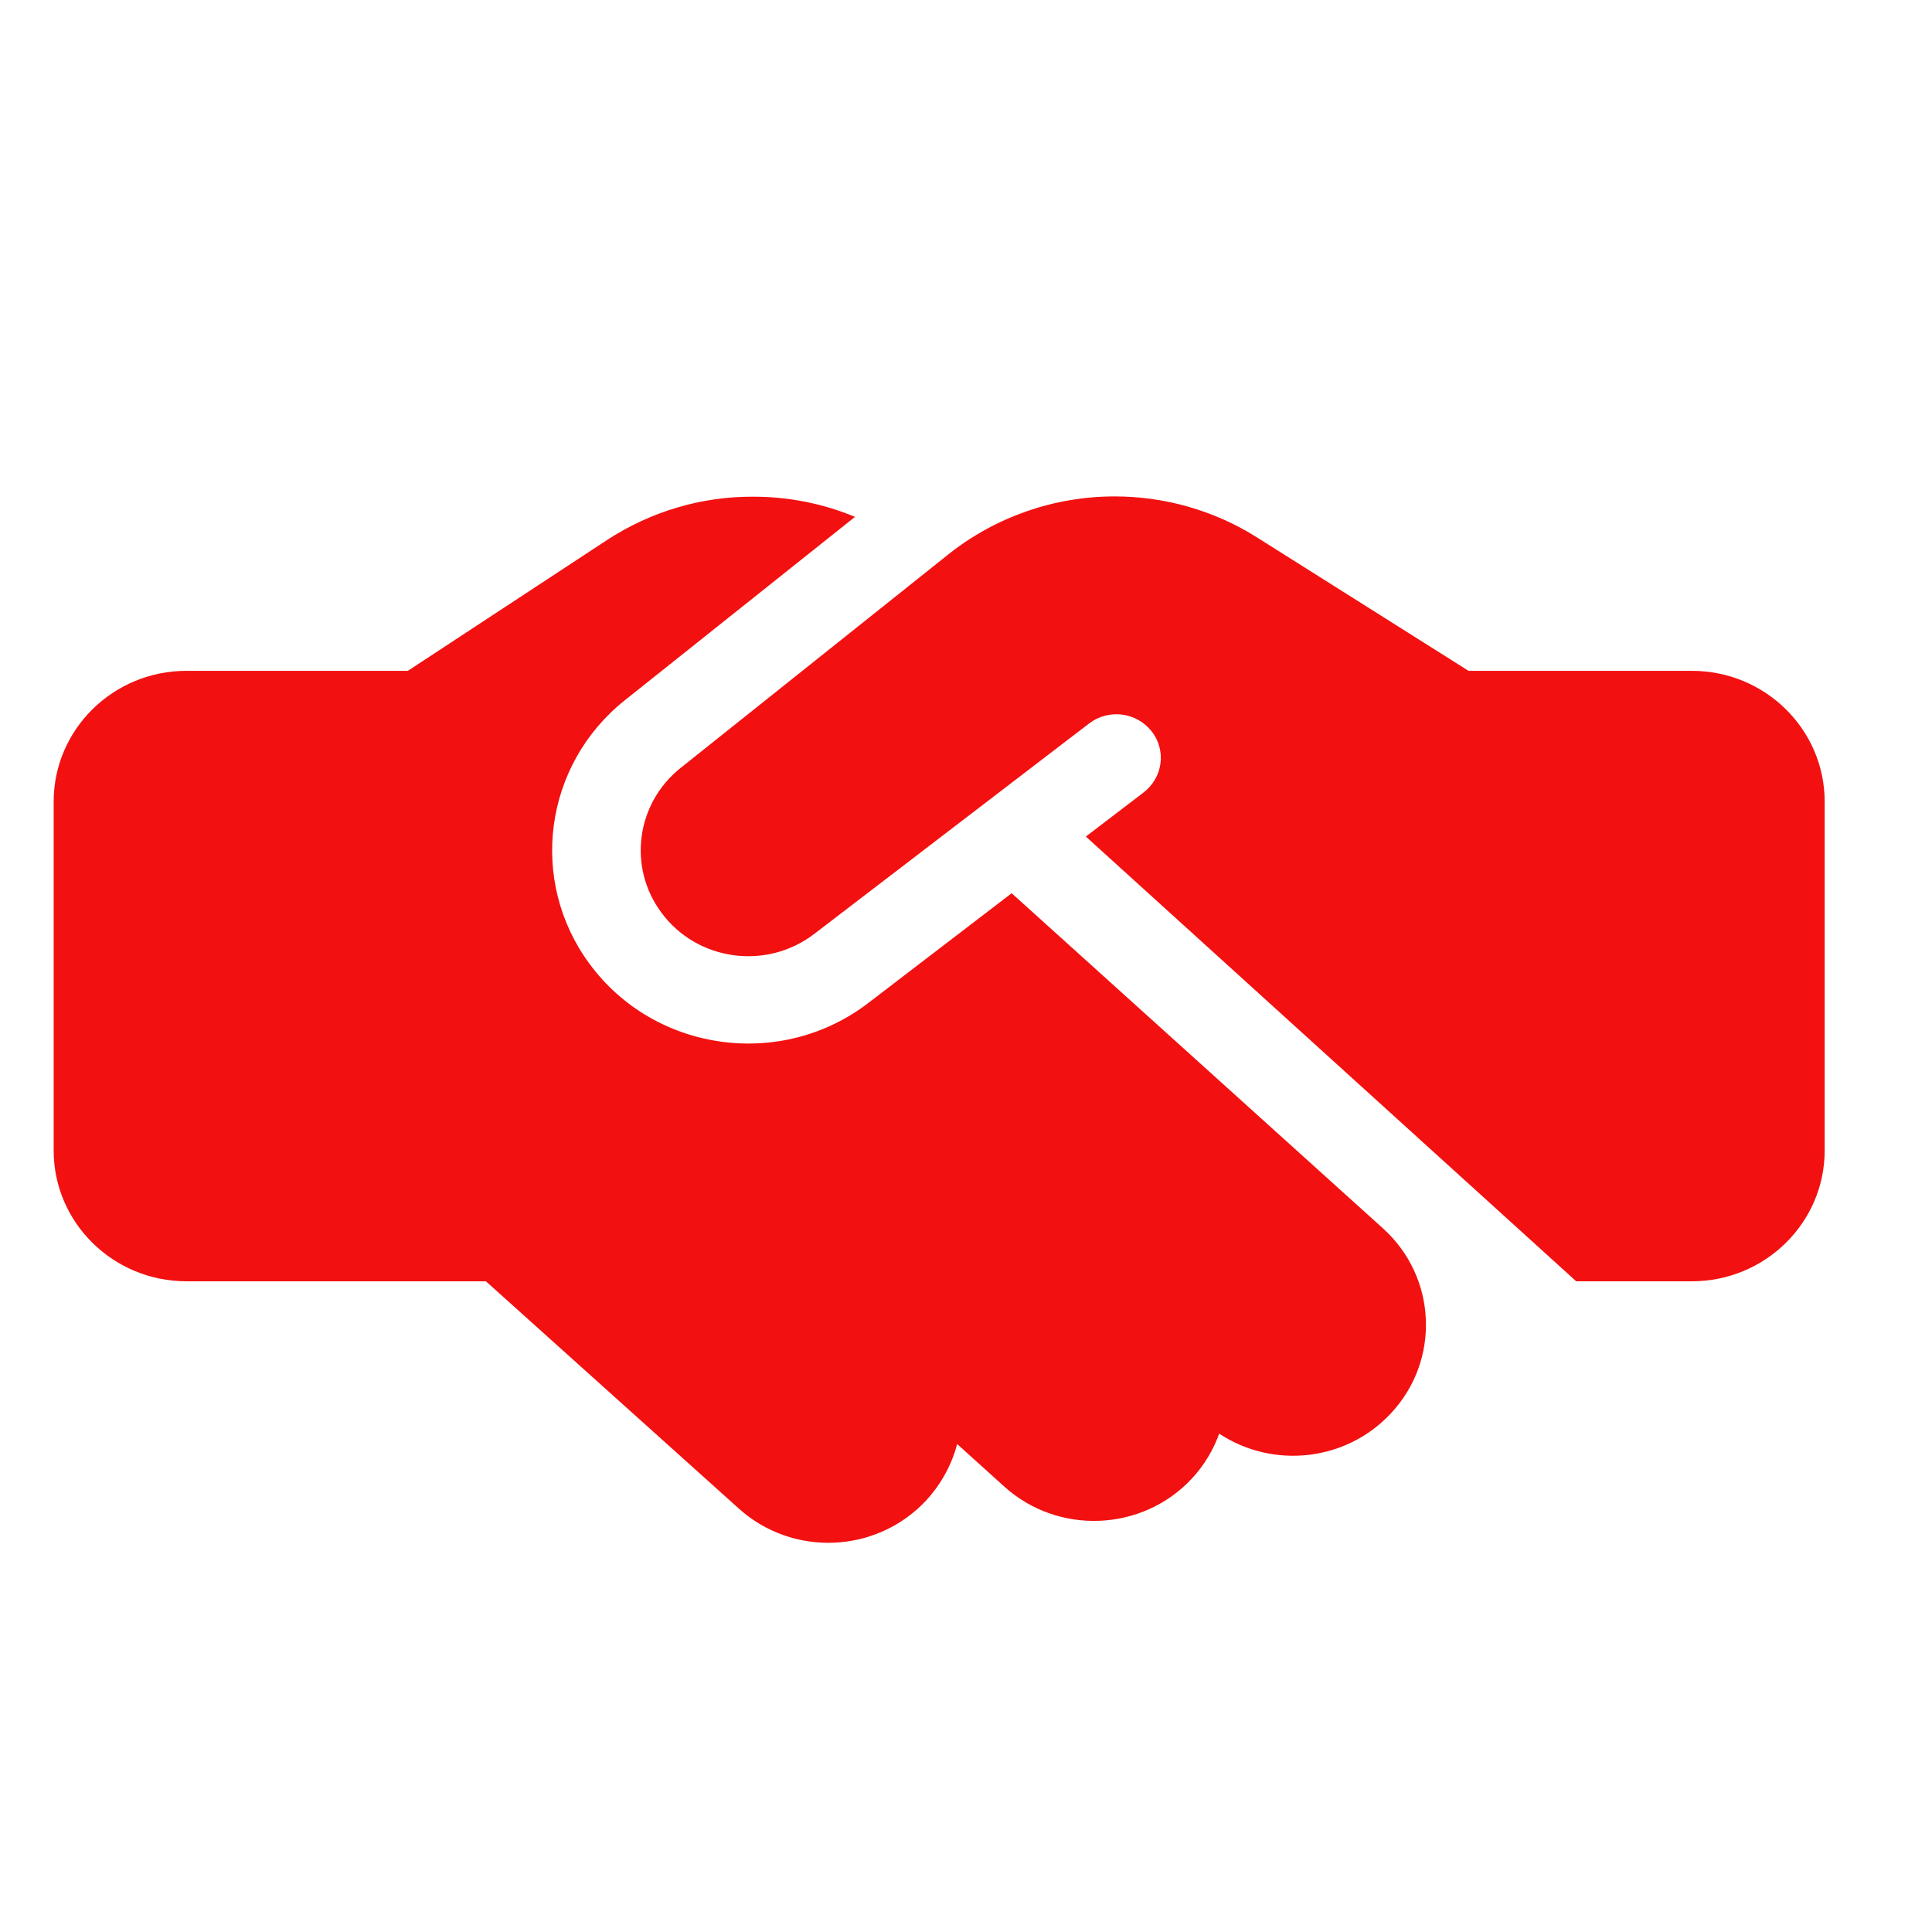 <svg width="36" height="36" viewBox="0 0 36 36" fill="none" xmlns="http://www.w3.org/2000/svg">
<path d="M17.675 10.327L12.684 14.308C11.854 14.968 11.694 16.156 12.323 17.004C12.988 17.908 14.283 18.086 15.175 17.4L20.295 13.48C20.656 13.206 21.171 13.267 21.455 13.622C21.738 13.978 21.671 14.486 21.311 14.765L20.233 15.588L29.37 23.875H31.525C32.891 23.875 34 22.783 34 21.438V14.938C34 13.592 32.891 12.5 31.525 12.5H27.364L27.163 12.373L23.419 10.012C22.631 9.514 21.707 9.25 20.769 9.25C19.645 9.25 18.552 9.631 17.675 10.327ZM18.851 16.644L16.185 18.685C14.561 19.934 12.204 19.609 10.988 17.964C9.843 16.415 10.132 14.252 11.643 13.048L15.932 9.631C15.334 9.382 14.69 9.255 14.035 9.255C13.066 9.25 12.122 9.534 11.312 10.062L7.6 12.5H3.475C2.109 12.5 1 13.592 1 14.938V21.438C1 22.783 2.109 23.875 3.475 23.875H9.054L13.767 28.11C14.777 29.019 16.34 28.948 17.263 27.953C17.546 27.643 17.737 27.282 17.835 26.907L18.712 27.699C19.717 28.608 21.285 28.542 22.208 27.552C22.44 27.303 22.61 27.013 22.718 26.714C23.718 27.374 25.08 27.237 25.92 26.333C26.843 25.343 26.776 23.799 25.771 22.89L18.851 16.644Z" fill="#F31010"/>
</svg>
